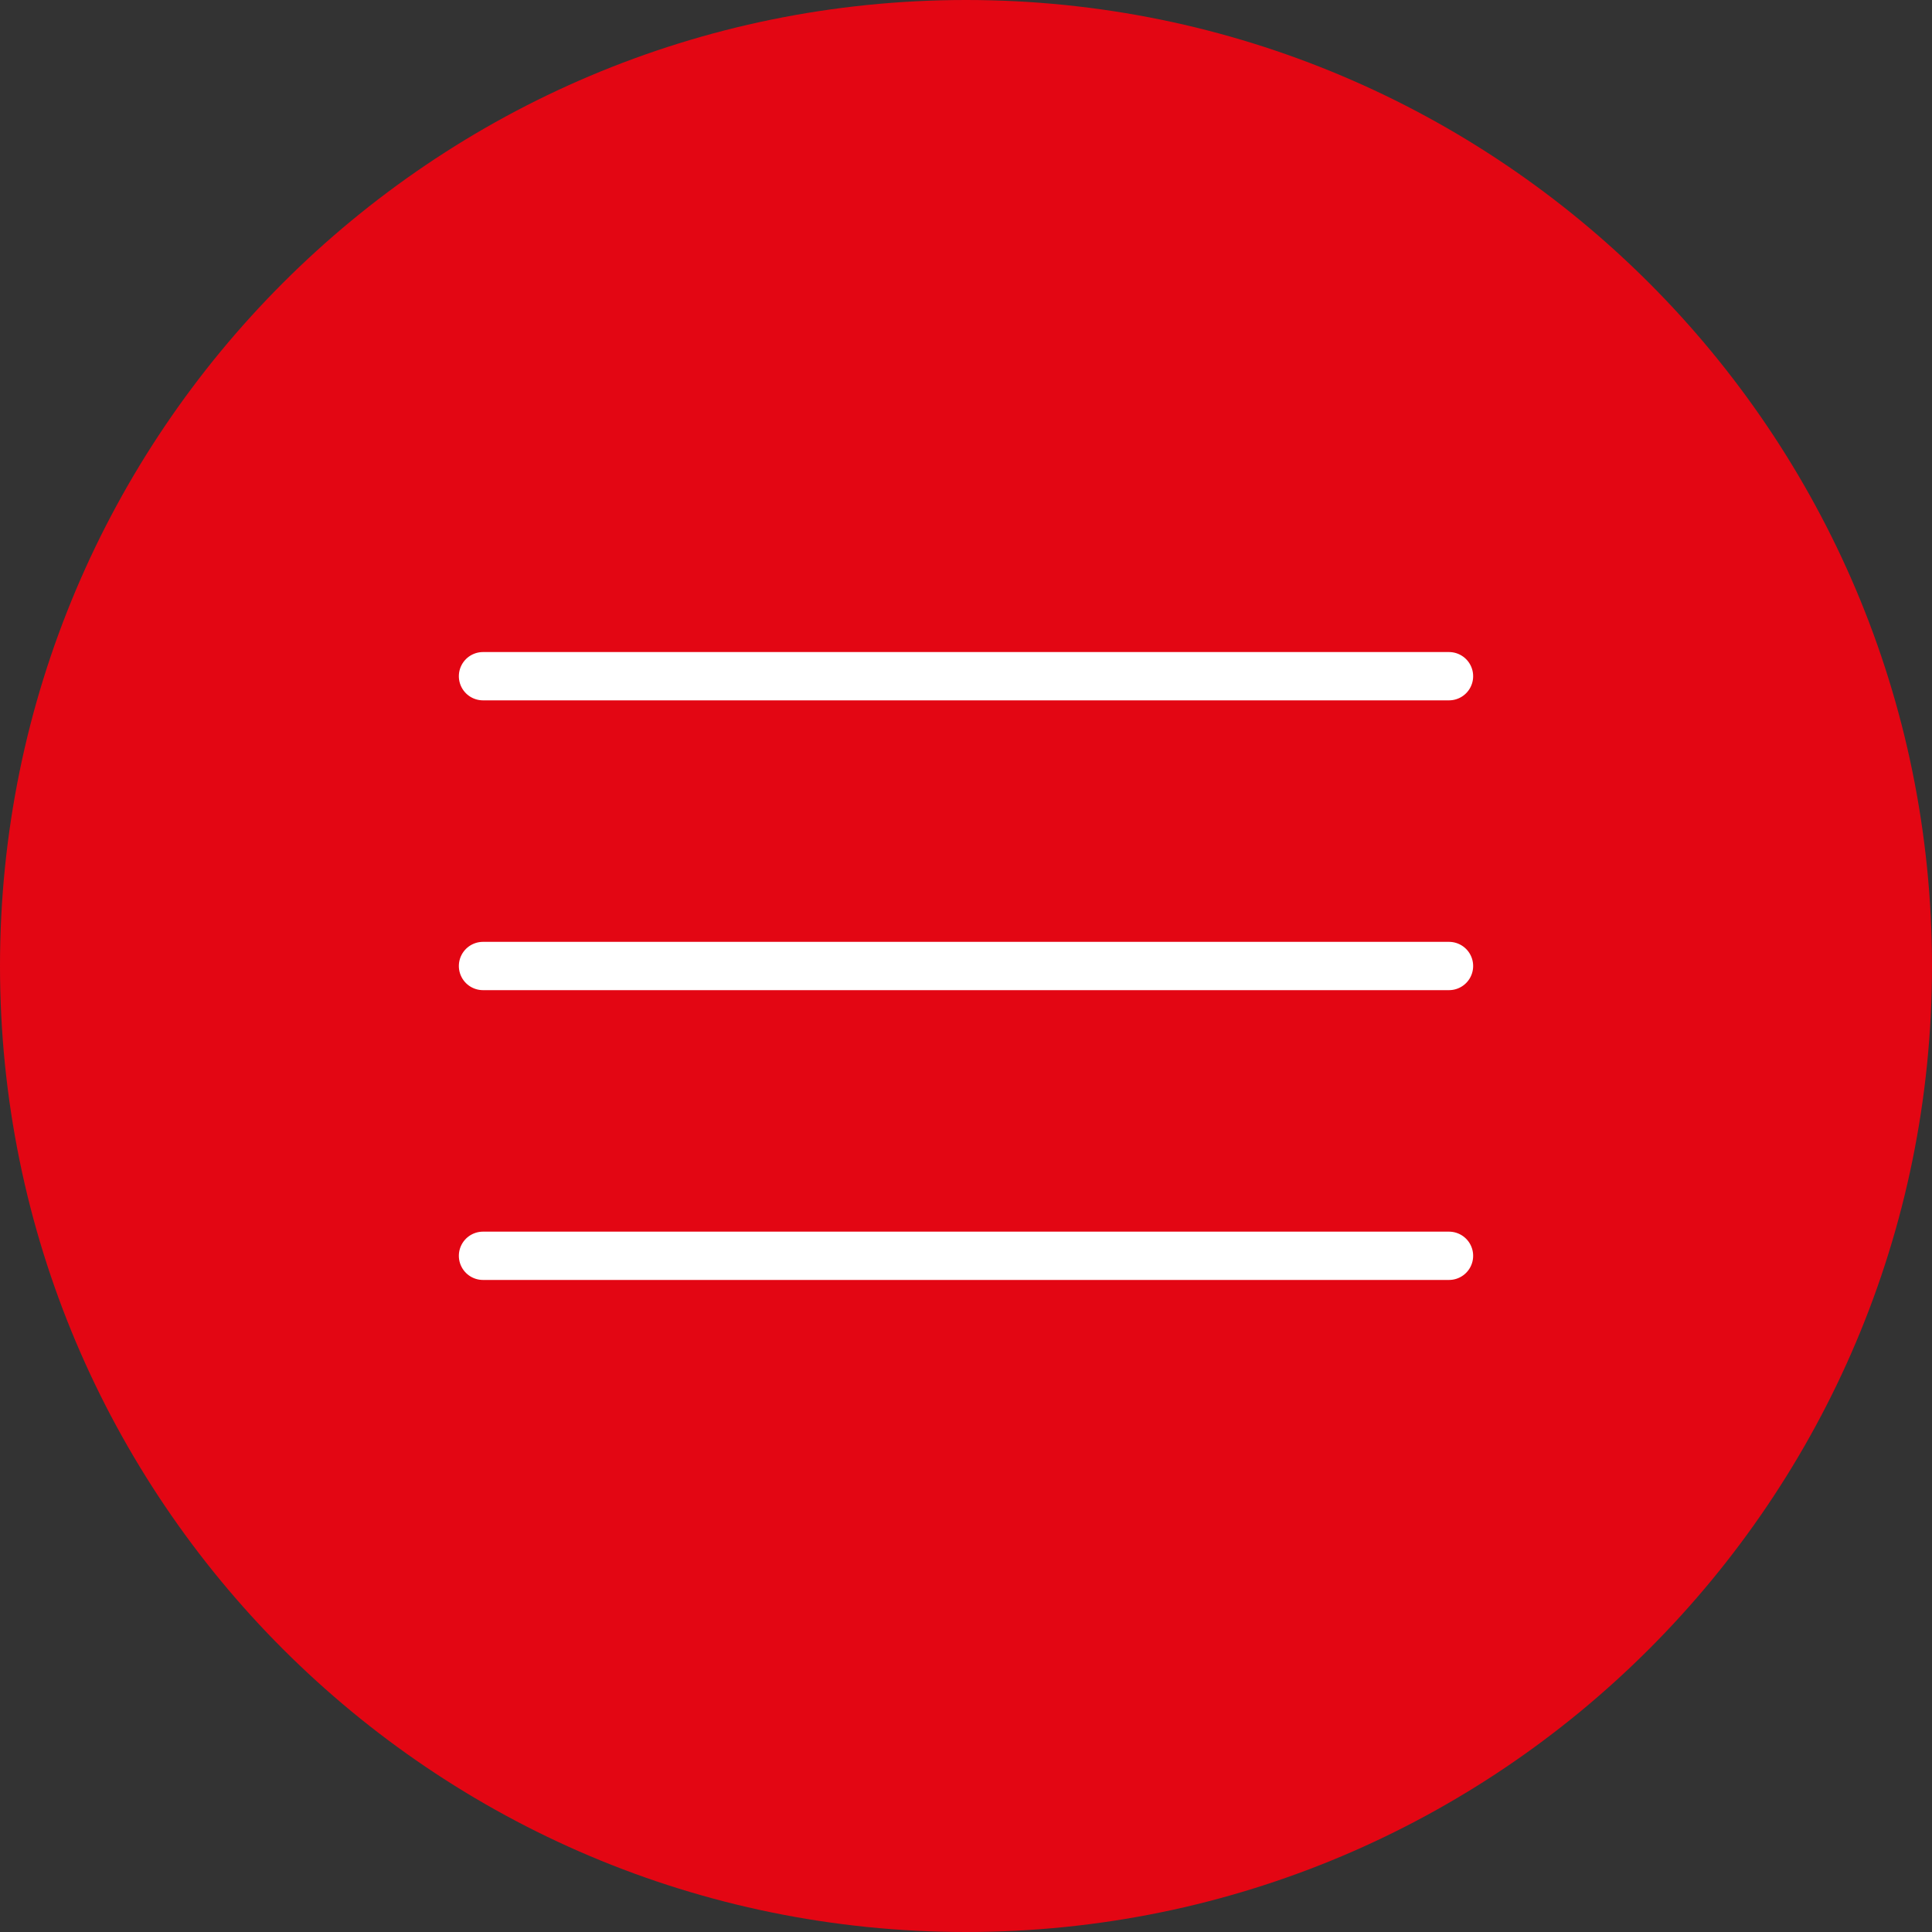 <?xml version="1.0" encoding="UTF-8"?> <svg xmlns="http://www.w3.org/2000/svg" width="40" height="40" viewBox="0 0 40 40" fill="none"><rect x="0" y="0" width="40" height="40" fill="#333333" stroke="none"/><path d="M20 40C31.046 40 40 31.046 40 20C40 8.954 31.046 0 20 0C8.954 0 0 8.954 0 20C0 31.046 8.954 40 20 40Z" fill="#E30613"></path><path d="M10 14H30" stroke="white" stroke-linecap="round"></path><path d="M10 20H30" stroke="white" stroke-linecap="round"></path><path d="M10 26H30" stroke="white" stroke-linecap="round"></path></svg> 